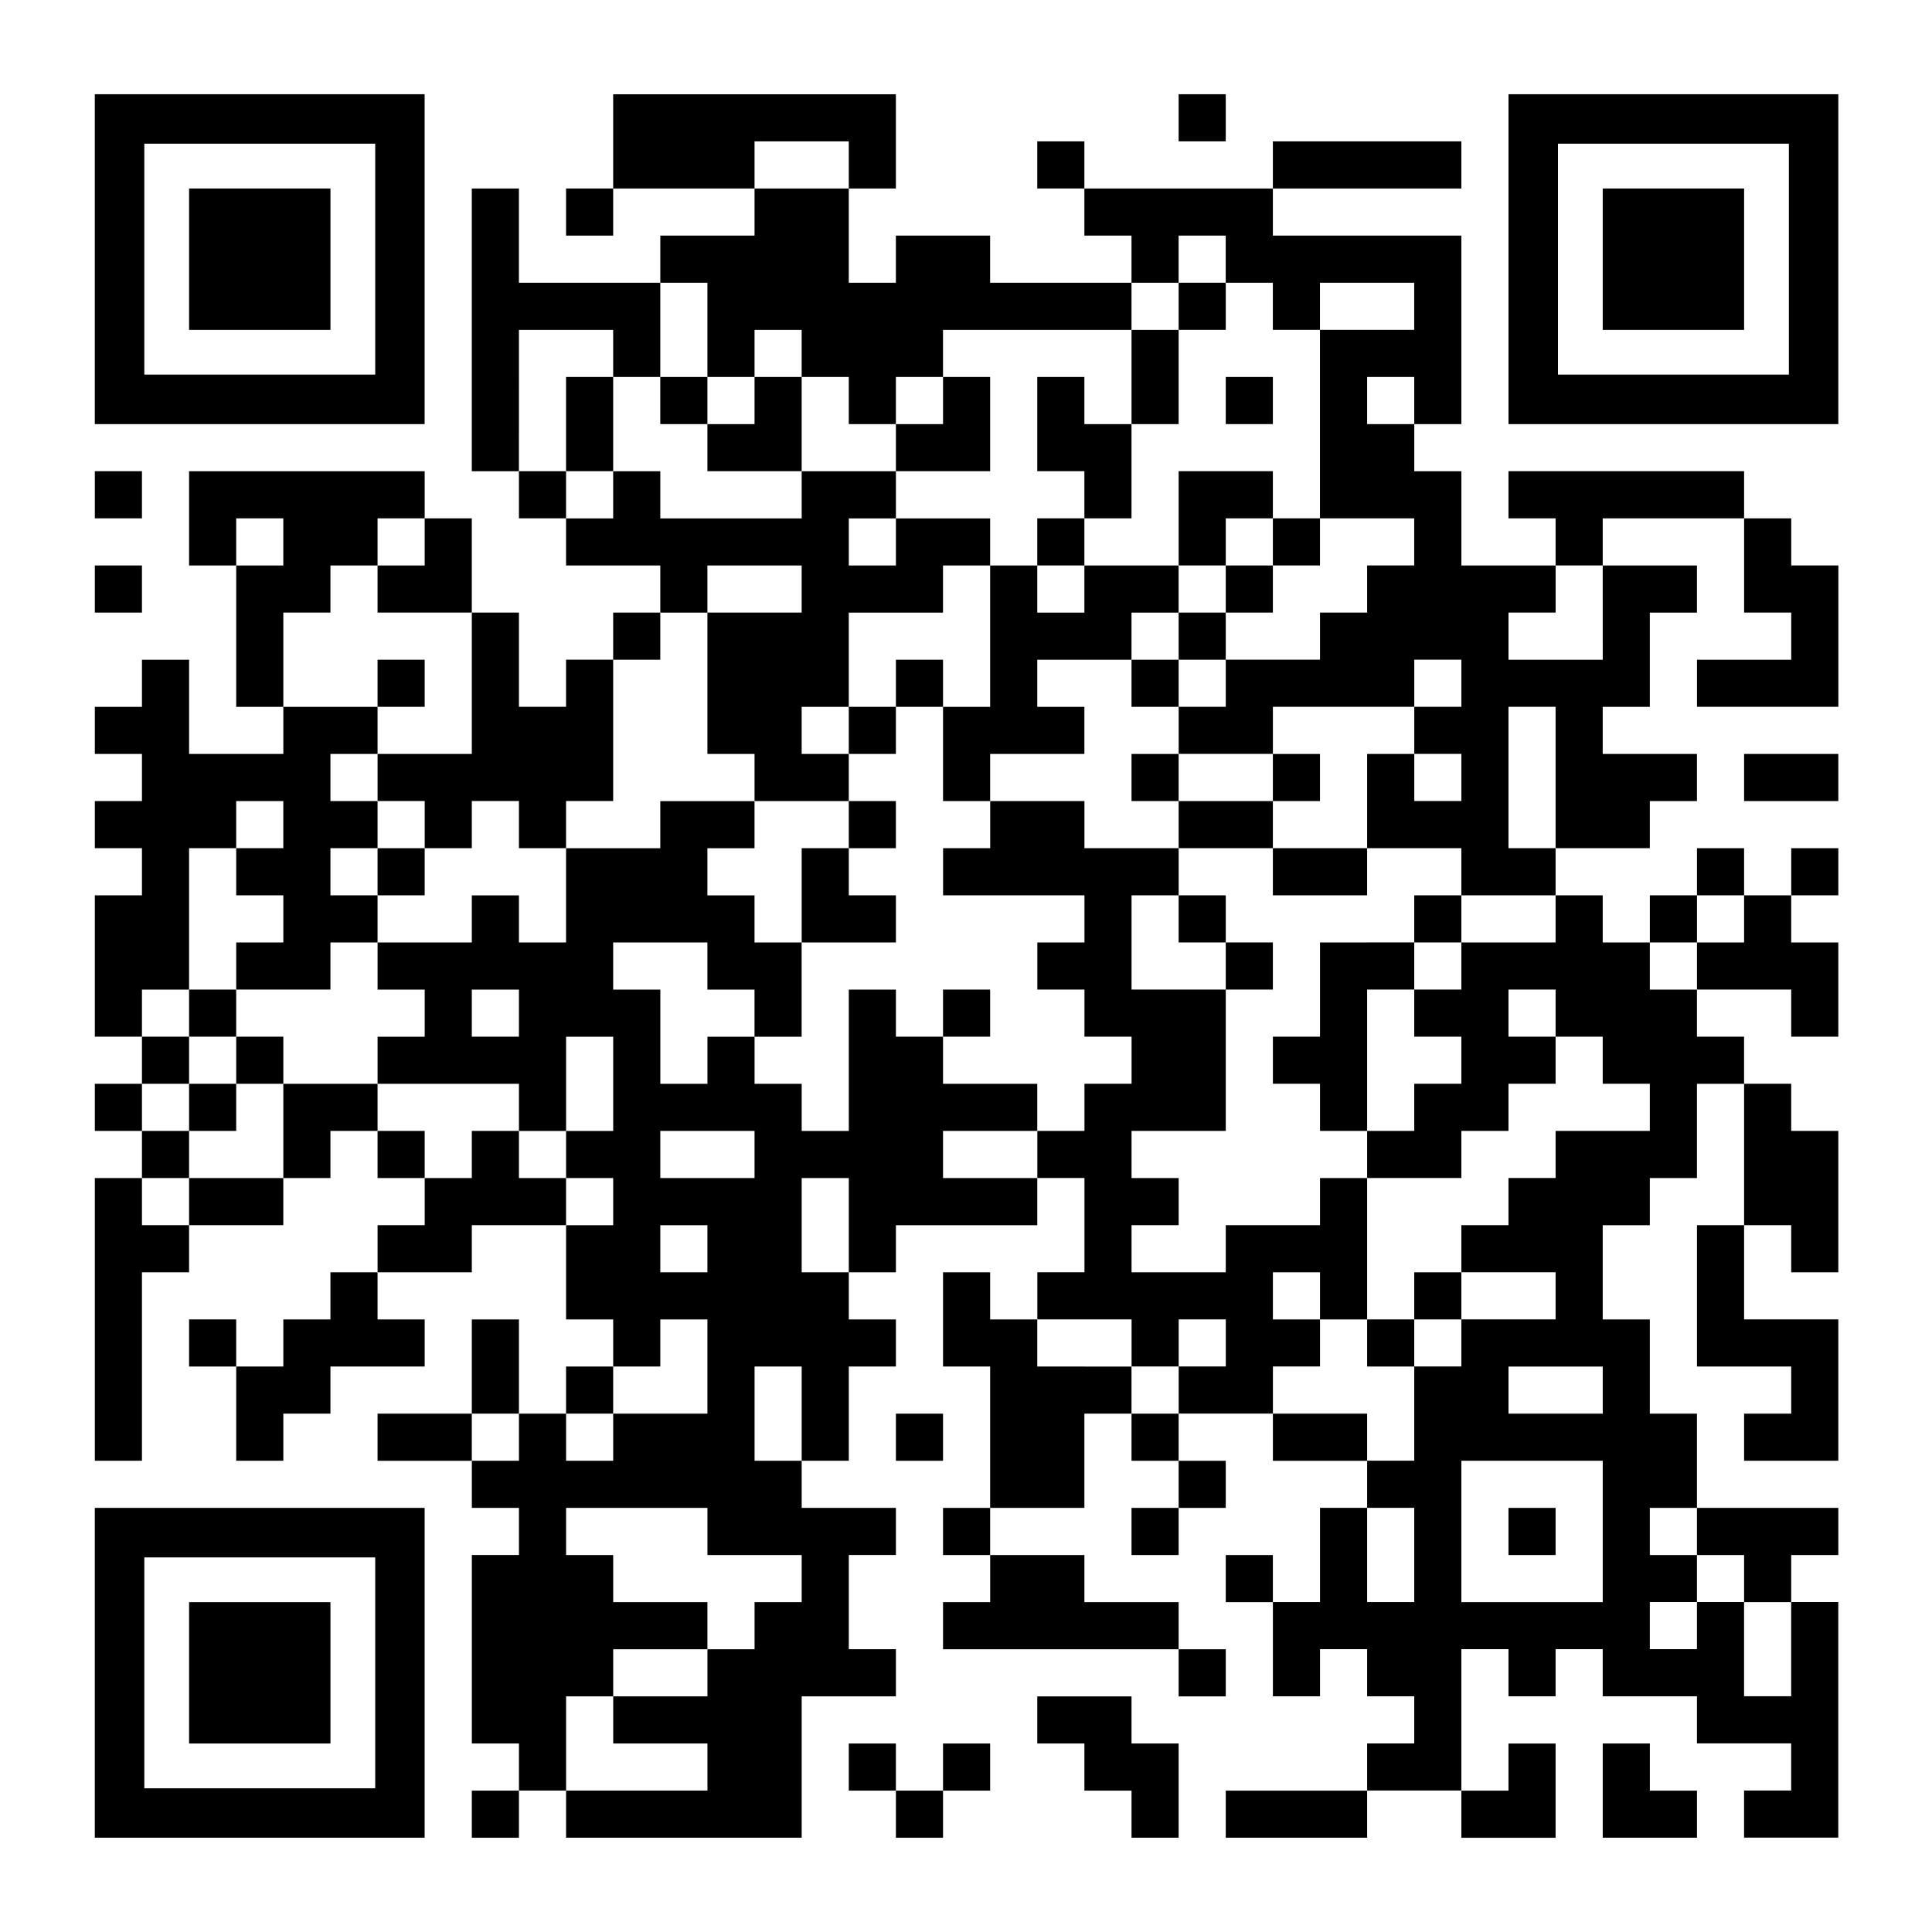 <?xml version="1.0" encoding="utf-8"?>
<!-- Generator: Adobe Illustrator 26.3.1, SVG Export Plug-In . SVG Version: 6.00 Build 0)  -->
<svg version="1.1" id="Layer_1" xmlns="http://www.w3.org/2000/svg" xmlns:xlink="http://www.w3.org/1999/xlink" x="0px" y="0px"
	 viewBox="0 0 80 80" enable-background="new 0 0 80 80" xml:space="preserve">
<g>
	<path fill="none" d="M39.049,31.22v-1.951h-1.951v1.951h-1.951v1.951h1.951v1.951h-1.951v1.951h1.951v1.951
		c-0.972,0-2.931,0-3.902,0c0,0.972,0,2.931,0,3.902h-1.951v1.951h1.951v1.951h1.951c0-1.738,0-4.116,0-5.854h1.951v1.951h1.951
		v-1.951H41v1.951h-1.951v1.951c0.972,0,2.931,0,3.902,0v1.951h1.951v-1.951h1.951v-1.951h-1.951v-1.951h-1.951v-1.951h1.951v-1.951
		c-1.738,0-4.116,0-5.854,0v-1.951H41v-1.951h-1.951V31.22z"/>
	<path fill="none" d="M56.61,42.927c0,0.972,0,2.931,0,3.902h1.951v-1.951h1.951v-1.951h-1.951v-1.951H56.61V42.927z"/>
	<path fill="none" d="M48.805,39.024v-1.951h-1.951c0,0.972,0,2.931,0,3.902c0.972,0,2.931,0,3.902,0v-1.951H48.805z"/>
	<rect x="5.878" y="40.976" fill="none" width="1.951" height="1.951"/>
	<path fill="none" d="M50.756,33.171h1.951V31.22c-0.972,0-2.931,0-3.902,0v1.951H50.756z"/>
	<path fill="none" d="M54.659,33.171h-1.951v1.951c0.972,0,2.931,0,3.902,0c0-0.972,0-2.931,0-3.902h1.951v-1.951
		c-1.738,0-4.116,0-5.854,0v1.951h1.951V33.171z"/>
	<path fill="none" d="M54.659,37.073h-1.951v-1.951c-0.972,0-2.931,0-3.902,0v1.951h1.951v1.951h1.951v1.951h-1.951
		c0,1.738,0,4.116,0,5.854c-0.972,0-2.931,0-3.902,0v1.951h1.951v1.951h-1.951v1.951c0.972,0,2.931,0,3.902,0v-1.951
		c0.972,0,2.931,0,3.902,0V48.78h1.951v-1.951h-1.951v-1.951h-1.951v-1.951h1.951c0-0.972,0-2.931,0-3.902c0.972,0,2.931,0,3.902,0
		v-1.951h1.951v-1.951c-0.972,0-2.931,0-3.902,0v1.951H54.659z"/>
	<rect x="42.951" y="23.415" fill="none" width="1.951" height="1.951"/>
	<rect x="46.854" y="25.366" fill="none" width="1.951" height="1.951"/>
	<path fill="none" d="M33.195,35.122h1.951v-1.951c-0.972,0-2.931,0-3.902,0v1.951h-1.951v1.951h1.951v1.951h1.951
		C33.195,38.052,33.195,36.094,33.195,35.122z"/>
	<rect x="37.098" y="15.61" fill="none" width="1.951" height="1.951"/>
	<path fill="none" d="M37.098,27.317h1.951v1.951H41c0-1.738,0-4.116,0-5.854h-1.951v1.951c-0.972,0-2.931,0-3.902,0
		c0,0.972,0,2.931,0,3.902h1.951V27.317z"/>
	<path fill="none" d="M42.951,21.463h1.951v-1.951h-1.951c0-0.972,0-2.931,0-3.902h1.951v1.951h1.951c0-0.972,0-2.931,0-3.902
		c-2.445,0-5.36,0-7.805,0v1.951H41c0,0.972,0,2.931,0,3.902c-0.972,0-2.931,0-3.902,0v1.951c0.972,0,2.931,0,3.902,0v1.951h1.951
		V21.463z"/>
	<rect x="15.634" y="21.463" fill="none" width="1.951" height="1.951"/>
	<path fill="none" d="M25.39,31.22v1.951h-1.951v1.951c0.972,0,2.931,0,3.902,0v-1.951c0.972,0,2.931,0,3.902,0V31.22h-1.951
		c0-1.738,0-4.116,0-5.854h-1.951v1.951H25.39C25.39,28.289,25.39,30.248,25.39,31.22z"/>
	<rect x="23.439" y="19.512" fill="none" width="1.951" height="1.951"/>
	<path fill="none" d="M46.854,27.317c-0.972,0-2.931,0-3.902,0v1.951h1.951v1.951c-0.972,0-2.931,0-3.902,0v1.951
		c0.972,0,2.931,0,3.902,0v1.951c0.972,0,2.931,0,3.902,0v-1.951h-1.951V31.22h1.951v-1.951h-1.951V27.317z"/>
	<path fill="none" d="M23.439,17.561V15.61h1.951v-1.951c-0.972,0-2.931,0-3.902,0c0,1.738,0,4.116,0,5.854h1.951V17.561z"/>
	<rect x="9.781" y="21.463" fill="none" width="1.951" height="1.951"/>
	<path fill="none" d="M15.634,29.268v-1.951h1.951v1.951H15.634v1.951c0.972,0,2.931,0,3.902,0c0-1.738,0-4.116,0-5.854
		c-0.972,0-2.931,0-3.902,0v-1.951h-1.951v1.951h-1.951c0,0.972,0,2.931,0,3.902C12.704,29.268,14.662,29.268,15.634,29.268z"/>
	<rect x="48.805" y="23.415" fill="none" width="1.951" height="1.951"/>
	<path fill="none" d="M27.341,15.61h1.951c0-0.972,0-2.931,0-3.902h-1.951C27.341,12.679,27.341,14.638,27.341,15.61z"/>
	<path fill="none" d="M48.805,13.659c0,0.972,0,2.931,0,3.902h-1.951c0,0.972,0,2.931,0,3.902h-1.951v1.951c0.972,0,2.931,0,3.902,0
		c0-0.972,0-2.931,0-3.902c0.972,0,2.931,0,3.902,0v1.951h1.951c0-2.445,0-5.36,0-7.805h-1.951v-1.951h-1.951v1.951H48.805z
		 M52.707,15.61v1.951h-1.951V15.61H52.707z"/>
	<rect x="48.805" y="27.317" fill="none" width="1.951" height="1.951"/>
	<path fill="none" d="M52.707,23.415v1.951h-1.951v1.951c0.972,0,2.931,0,3.902,0v-1.951h1.951v-1.951h1.951v-1.951
		c-0.972,0-2.931,0-3.902,0v1.951H52.707z"/>
	<rect x="46.854" y="11.707" fill="none" width="1.951" height="1.951"/>
	<path fill="none" d="M35.146,7.805V5.854c-0.972,0-2.931,0-3.902,0v1.951C32.216,7.805,34.174,7.805,35.146,7.805z"/>
	<rect x="58.561" y="39.024" fill="none" width="1.951" height="1.951"/>
	<rect x="52.707" y="52.683" fill="none" width="1.951" height="1.951"/>
	<path fill="none" d="M62.463,54.634h1.951v-1.951c-0.972,0-2.931,0-3.902,0v1.951H62.463z"/>
	<rect x="58.561" y="54.634" fill="none" width="1.951" height="1.951"/>
	<rect x="62.463" y="40.976" fill="none" width="1.951" height="1.951"/>
	<path fill="none" d="M56.61,52.683v1.951h1.951v-1.951h1.951v-1.951h1.951V48.78h1.951v-1.951c0.972,0,2.931,0,3.902,0v-1.951
		h-1.951v-1.951h-1.951v1.951h-1.951v1.951h-1.951v1.951c-0.972,0-2.931,0-3.902,0C56.61,49.753,56.61,51.711,56.61,52.683z"/>
	<path fill="none" d="M29.293,40.976v-1.951c-0.972,0-2.931,0-3.902,0v1.951h1.951c0,0.972,0,2.931,0,3.902h1.951v-1.951h1.951
		v-1.951H29.293z"/>
	<rect x="58.561" y="27.317" fill="none" width="1.951" height="1.951"/>
	<rect x="56.61" y="15.61" fill="none" width="1.951" height="1.951"/>
	<rect x="58.561" y="31.22" fill="none" width="1.951" height="1.951"/>
	<rect x="48.805" y="9.756" fill="none" width="1.951" height="1.951"/>
	<rect x="9.781" y="33.171" fill="none" width="1.951" height="1.951"/>
	<path fill="none" d="M58.561,13.659v-1.951c-0.972,0-2.931,0-3.902,0v1.951C55.631,13.659,57.589,13.659,58.561,13.659z"/>
	<path fill="none" d="M35.146,17.561V15.61h-1.951c0,0.972,0,2.931,0,3.902c0.972,0,2.931,0,3.902,0v-1.951H35.146z"/>
	<rect x="31.244" y="13.659" fill="none" width="1.951" height="1.951"/>
	<rect x="35.146" y="21.463" fill="none" width="1.951" height="1.951"/>
	<path fill="none" d="M9.781,39.024h1.951v-1.951H9.781v-1.951H7.829c0,1.738,0,4.116,0,5.854h1.951V39.024z"/>
	<rect x="50.756" y="21.463" fill="none" width="1.951" height="1.951"/>
	<rect x="33.195" y="29.268" fill="none" width="1.951" height="1.951"/>
	<path fill="none" d="M29.293,19.512v-1.951h-1.951V15.61H25.39c0,0.972,0,2.931,0,3.902h1.951v1.951c1.738,0,4.116,0,5.854,0
		v-1.951C32.223,19.512,30.265,19.512,29.293,19.512z"/>
	<rect x="29.293" y="15.61" fill="none" width="1.951" height="1.951"/>
	<rect x="13.683" y="35.122" fill="none" width="1.951" height="1.951"/>
	<path fill="none" d="M13.683,40.976c-0.972,0-2.931,0-3.902,0v1.951h1.951v1.951c0.972,0,2.931,0,3.902,0v-1.951h1.951v-1.951
		h-1.951v-1.951h-1.951V40.976z"/>
	<rect x="13.683" y="31.22" fill="none" width="1.951" height="1.951"/>
	<path fill="none" d="M33.195,25.366v-1.951c-0.972,0-2.931,0-3.902,0v1.951C30.265,25.366,32.223,25.366,33.195,25.366z"/>
	<rect x="15.634" y="33.171" fill="none" width="1.951" height="1.951"/>
	<path fill="none" d="M21.488,33.171h-1.951v1.951h-1.951v1.951h-1.951v1.951c0.972,0,2.931,0,3.902,0v-1.951h1.951v1.951h1.951
		c0-0.972,0-2.931,0-3.902h-1.951V33.171z"/>
	<rect x="7.829" y="42.927" fill="none" width="1.951" height="1.951"/>
	<path fill="none" d="M44.902,56.585h1.951v-1.951c-0.972,0-2.931,0-3.902,0v1.951H44.902z"/>
	<path fill="none" d="M58.561,58.537v-1.951H56.61v-1.951h-1.951v1.951h-1.951v1.951c0.972,0,2.931,0,3.902,0v1.951h1.951V58.537z"
		/>
	<rect x="46.854" y="56.585" fill="none" width="1.951" height="1.951"/>
	<rect x="23.439" y="48.78" fill="none" width="1.951" height="1.951"/>
	<rect x="48.805" y="54.634" fill="none" width="1.951" height="1.951"/>
	<path fill="none" d="M27.341,58.537h1.951c0-0.972,0-2.931,0-3.902h-1.951v1.951H25.39v1.951H27.341z"/>
	<path fill="none" d="M56.61,66.341h1.951c0-0.972,0-2.931,0-3.902H56.61C56.61,63.411,56.61,65.37,56.61,66.341z"/>
	<rect x="68.317" y="66.341" fill="none" width="1.951" height="1.951"/>
	<path fill="none" d="M19.537,46.829h1.951v-1.951c-1.738,0-4.116,0-5.854,0v1.951h1.951v1.951h1.951V46.829z"/>
	<path fill="none" d="M72.219,68.293v1.951h1.951c0-0.972,0-2.931,0-3.902h-1.951V68.293z"/>
	<rect x="19.537" y="58.537" fill="none" width="1.951" height="1.951"/>
	<rect x="19.537" y="40.976" fill="none" width="1.951" height="1.951"/>
	<path fill="none" d="M29.293,70.244v-1.951c-0.972,0-2.931,0-3.902,0v1.951C26.362,70.244,28.321,70.244,29.293,70.244z"/>
	<path fill="none" d="M33.195,56.585h-1.951c0,0.972,0,2.931,0,3.902h1.951C33.195,59.516,33.195,57.557,33.195,56.585z"/>
	<rect x="27.341" y="50.732" fill="none" width="1.951" height="1.951"/>
	<rect x="23.439" y="58.537" fill="none" width="1.951" height="1.951"/>
	<path fill="none" d="M35.146,48.78h-1.951c0,0.972,0,2.931,0,3.902h1.951C35.146,51.711,35.146,49.752,35.146,48.78z"/>
	<path fill="none" d="M41,46.829h-1.951v1.951c0.972,0,2.931,0,3.902,0v-1.951H41z"/>
	<rect x="70.268" y="64.39" fill="none" width="1.951" height="1.951"/>
	<path fill="none" d="M27.341,46.829v1.951c0.972,0,2.931,0,3.902,0v-1.951C30.272,46.829,28.313,46.829,27.341,46.829z"/>
	<path fill="none" d="M31.244,66.341h1.951V64.39c-0.972,0-2.931,0-3.902,0v-1.951c-1.738,0-4.116,0-5.854,0v1.951h1.951v1.951
		c0.972,0,2.931,0,3.902,0v1.951h1.951V66.341z"/>
	<path fill="none" d="M62.463,60.488h-1.951c0,1.738,0,4.116,0,5.854c1.738,0,4.116,0,5.854,0c0-1.738,0-4.116,0-5.854
		C65.394,60.488,63.435,60.488,62.463,60.488z M64.415,64.39h-1.951v-1.951h1.951V64.39z"/>
	<path fill="none" d="M64.415,25.366h-1.951v1.951c0.972,0,2.931,0,3.902,0c0-0.972,0-2.931,0-3.902h-1.951V25.366z"/>
	<path fill="none" d="M60.512,37.073v1.951c0.972,0,2.931,0,3.902,0v-1.951C63.442,37.073,61.484,37.073,60.512,37.073z"/>
	<path fill="none" d="M64.415,31.22v-1.951h-1.951c0,1.738,0,4.116,0,5.854h1.951C64.415,34.15,64.415,32.191,64.415,31.22z"/>
	<path fill="none" d="M11.732,44.878H9.781v1.951H7.829v1.951c0.972,0,2.931,0,3.902,0C11.732,47.808,11.732,45.85,11.732,44.878z"
		/>
	<rect x="5.878" y="48.78" fill="none" width="1.951" height="1.951"/>
	<rect x="5.878" y="44.878" fill="none" width="1.951" height="1.951"/>
	<path fill="none" d="M62.463,56.585v1.951c0.972,0,2.931,0,3.902,0v-1.951C65.394,56.585,63.435,56.585,62.463,56.585z"/>
	<rect x="70.268" y="37.073" fill="none" width="1.951" height="1.951"/>
	<rect x="68.317" y="62.439" fill="none" width="1.951" height="1.951"/>
	<rect x="21.488" y="46.829" fill="none" width="1.951" height="1.951"/>
	<path fill="none" d="M27.341,74.146h1.951v-1.951c-0.972,0-2.931,0-3.902,0v-1.951h-1.951c0,0.972,0,2.931,0,3.902
		C24.411,74.146,26.37,74.146,27.341,74.146z"/>
	<rect x="68.317" y="39.024" fill="none" width="1.951" height="1.951"/>
	<path fill="none" d="M25.39,44.878v-1.951h-1.951c0,0.972,0,2.931,0,3.902h1.951V44.878z"/>
	<path d="M33.195,5.854h1.951v1.951h1.951c0-0.972,0-2.931,0-3.902c-3.8,0-7.908,0-11.707,0c0,0.972,0,2.931,0,3.902
		c1.738,0,4.116,0,5.854,0V5.854H33.195z"/>
	<rect x="48.805" y="3.902" width="1.951" height="1.951"/>
	<rect x="42.951" y="5.854" width="1.951" height="1.951"/>
	<path d="M56.61,7.805c0.972,0,2.931,0,3.902,0V5.854c-2.445,0-5.36,0-7.805,0v1.951C53.679,7.805,55.638,7.805,56.61,7.805z"/>
	<rect x="23.439" y="7.805" width="1.951" height="1.951"/>
	<path d="M29.293,13.659v1.951h1.951v-1.951h1.951v1.951h1.951v1.951h1.951V15.61h1.951v-1.951c2.445,0,5.36,0,7.805,0v-1.951
		c-1.738,0-4.116,0-5.854,0V9.756c-0.972,0-2.931,0-3.902,0v1.951h-1.951c0-0.972,0-2.931,0-3.902c-0.972,0-2.931,0-3.902,0v1.951
		c-0.972,0-2.931,0-3.902,0v1.951h1.951V13.659z"/>
	<rect x="48.805" y="11.707" width="1.951" height="1.951"/>
	<path d="M21.488,15.61v-1.951c0.972,0,2.931,0,3.902,0v1.951h1.951c0-0.972,0-2.931,0-3.902c-1.738,0-4.116,0-5.854,0
		c0-0.972,0-2.931,0-3.902h-1.951c0,3.8,0,7.908,0,11.707h1.951C21.488,18.54,21.488,16.582,21.488,15.61z"/>
	<path d="M25.39,15.61h-1.951c0,0.972,0,2.931,0,3.902h1.951C25.39,18.54,25.39,16.582,25.39,15.61z"/>
	<rect x="27.341" y="15.61" width="1.951" height="1.951"/>
	<path d="M33.195,15.61h-1.951v1.951h-1.951v1.951c0.972,0,2.931,0,3.902,0C33.195,18.54,33.195,16.582,33.195,15.61z"/>
	<path d="M44.902,15.61h-1.951c0,0.972,0,2.931,0,3.902h1.951v1.951h1.951c0-0.972,0-2.931,0-3.902h-1.951V15.61z"/>
	<path d="M46.854,17.561h1.951c0-0.972,0-2.931,0-3.902h-1.951C46.854,14.631,46.854,16.589,46.854,17.561z"/>
	<rect x="50.756" y="15.61" width="1.951" height="1.951"/>
	<path d="M41,19.512c0-0.972,0-2.931,0-3.902h-1.951v1.951h-1.951v1.951C38.07,19.512,40.028,19.512,41,19.512z"/>
	<rect x="3.927" y="19.512" width="1.951" height="1.951"/>
	<rect x="21.488" y="19.512" width="1.951" height="1.951"/>
	<path d="M70.268,19.512c-2.445,0-5.36,0-7.805,0v1.951h1.951v1.951h1.951v-1.951c1.738,0,4.116,0,5.854,0v-1.951H70.268z"/>
	<rect x="42.951" y="21.463" width="1.951" height="1.951"/>
	<path d="M50.756,21.463h1.951v-1.951c-0.972,0-2.931,0-3.902,0c0,0.972,0,2.931,0,3.902h1.951V21.463z"/>
	<rect x="52.707" y="21.463" width="1.951" height="1.951"/>
	<rect x="3.927" y="23.415" width="1.951" height="1.951"/>
	<path d="M15.634,23.415v1.951c0.972,0,2.931,0,3.902,0c0-0.972,0-2.931,0-3.902h-1.951v1.951H15.634z"/>
	<path d="M29.293,23.415c0.972,0,2.931,0,3.902,0v1.951c-0.972,0-2.931,0-3.902,0c0,1.738,0,4.116,0,5.854h1.951v1.951
		c0.972,0,2.931,0,3.902,0V31.22h-1.951v-1.951h1.951c0-0.972,0-2.931,0-3.902c0.972,0,2.931,0,3.902,0v-1.951H41v-1.951
		c-0.972,0-2.931,0-3.902,0v1.951h-1.951v-1.951h1.951v-1.951c-0.972,0-2.931,0-3.902,0v1.951c-1.738,0-4.116,0-5.854,0v-1.951
		H25.39v1.951h-1.951v1.951c0.972,0,2.931,0,3.902,0v1.951h1.951V23.415z"/>
	<rect x="50.756" y="23.415" width="1.951" height="1.951"/>
	<path d="M74.171,23.415v-1.951h-1.951c0,0.972,0,2.931,0,3.902h1.951v1.951c-0.972,0-2.931,0-3.902,0v1.951
		c1.738,0,4.116,0,5.854,0c0-1.738,0-4.116,0-5.854H74.171z"/>
	<path d="M11.732,25.366h1.951v-1.951h1.951v-1.951h1.951v-1.951c-3.128,0-6.628,0-9.756,0c0,0.972,0,2.931,0,3.902h1.951v-1.951
		h1.951v1.951H9.781c0,1.738,0,4.116,0,5.854h1.951C11.732,28.296,11.732,26.338,11.732,25.366z"/>
	<rect x="25.39" y="25.366" width="1.951" height="1.951"/>
	<rect x="48.805" y="25.366" width="1.951" height="1.951"/>
	<path d="M66.366,27.317c-0.972,0-2.931,0-3.902,0v-1.951h1.951v-1.951c-0.972,0-2.931,0-3.902,0c0-0.972,0-2.931,0-3.902h-1.951
		v-1.951H56.61V15.61h1.951v1.951h1.951c0-2.445,0-5.36,0-7.805c-2.445,0-5.36,0-7.805,0V7.805c-2.445,0-5.36,0-7.805,0v1.951h1.951
		v1.951h1.951V9.756h1.951v1.951h1.951v1.951h1.951v-1.951c0.972,0,2.931,0,3.902,0v1.951c-0.972,0-2.931,0-3.902,0
		c0,2.445,0,5.36,0,7.805c0.972,0,2.931,0,3.902,0v1.951H56.61v1.951h-1.951v1.951c-0.972,0-2.931,0-3.902,0v1.951h-1.951v1.951
		c0.972,0,2.931,0,3.902,0v-1.951c1.738,0,4.116,0,5.854,0v-1.951h1.951v1.951h-1.951v1.951h1.951v1.951h-1.951V31.22H56.61
		c0,0.972,0,2.931,0,3.902c0.972,0,2.931,0,3.902,0v1.951c0.972,0,2.931,0,3.902,0v-1.951h-1.951c0-1.738,0-4.116,0-5.854h1.951
		c0,1.738,0,4.116,0,5.854c0.972,0,2.931,0,3.902,0v-1.951h1.951V31.22c-0.972,0-2.931,0-3.902,0v-1.951h1.951
		c0-0.972,0-2.931,0-3.902h1.951v-1.951c-0.972,0-2.931,0-3.902,0C66.366,24.387,66.366,26.345,66.366,27.317z"/>
	<rect x="15.634" y="27.317" width="1.951" height="1.951"/>
	<path d="M19.537,29.268v1.951c-0.972,0-2.931,0-3.902,0v1.951h1.951v1.951h1.951v-1.951h1.951v1.951h1.951v-1.951h1.951
		c0-1.738,0-4.116,0-5.854h-1.951v1.951h-1.951c0-0.972,0-2.931,0-3.902h-1.951C19.537,26.338,19.537,28.296,19.537,29.268z"/>
	<rect x="37.098" y="27.317" width="1.951" height="1.951"/>
	<rect x="46.854" y="27.317" width="1.951" height="1.951"/>
	<rect x="35.146" y="29.268" width="1.951" height="1.951"/>
	<path d="M42.951,31.22h1.951v-1.951h-1.951v-1.951c0.972,0,2.931,0,3.902,0v-1.951h1.951v-1.951c-0.972,0-2.931,0-3.902,0v1.951
		h-1.951v-1.951H41c0,1.738,0,4.116,0,5.854h-1.951c0,0.972,0,2.931,0,3.902H41V31.22H42.951z"/>
	<rect x="46.854" y="31.22" width="1.951" height="1.951"/>
	<rect x="52.707" y="31.22" width="1.951" height="1.951"/>
	<path d="M72.219,31.22v1.951c0.972,0,2.931,0,3.902,0V31.22C75.15,31.22,73.191,31.22,72.219,31.22z"/>
	<rect x="35.146" y="33.171" width="1.951" height="1.951"/>
	<path d="M52.707,35.122v-1.951c-0.972,0-2.931,0-3.902,0v1.951C49.777,35.122,51.735,35.122,52.707,35.122z"/>
	<rect x="15.634" y="35.122" width="1.951" height="1.951"/>
	<path d="M52.707,35.122v1.951c0.972,0,2.931,0,3.902,0v-1.951C55.638,35.122,53.679,35.122,52.707,35.122z"/>
	<rect x="70.268" y="35.122" width="1.951" height="1.951"/>
	<rect x="74.171" y="35.122" width="1.951" height="1.951"/>
	<path d="M37.098,39.024v-1.951h-1.951v-1.951h-1.951c0,0.972,0,2.931,0,3.902C34.167,39.024,36.126,39.024,37.098,39.024z"/>
	<rect x="48.805" y="37.073" width="1.951" height="1.951"/>
	<rect x="58.561" y="37.073" width="1.951" height="1.951"/>
	<rect x="68.317" y="37.073" width="1.951" height="1.951"/>
	<path d="M7.829,40.976c0-1.738,0-4.116,0-5.854h1.951v-1.951h1.951v1.951H9.781v1.951h1.951v1.951H9.781v1.951
		c0.972,0,2.931,0,3.902,0v-1.951h1.951v-1.951h-1.951v-1.951h1.951v-1.951h-1.951V31.22h1.951v-1.951c-0.972,0-2.931,0-3.902,0
		v1.951c-0.972,0-2.931,0-3.902,0c0-0.972,0-2.931,0-3.902H5.878v1.951H3.927v1.951h1.951v1.951H3.927v1.951h1.951v1.951H3.927
		c0,1.738,0,4.116,0,5.854h1.951v-1.951H7.829z"/>
	<rect x="50.756" y="39.024" width="1.951" height="1.951"/>
	<path d="M56.61,39.024h-1.951c0,0.972,0,2.931,0,3.902h-1.951v1.951h1.951v1.951h1.951c0-1.738,0-4.116,0-5.854h1.951v-1.951H56.61
		z"/>
	<path d="M62.463,39.024h-1.951v1.951h-1.951v1.951h1.951v1.951h-1.951v1.951H56.61v1.951c0.972,0,2.931,0,3.902,0v-1.951h1.951
		v-1.951h1.951v-1.951h-1.951v-1.951h1.951v1.951h1.951v1.951h1.951v1.951c-0.972,0-2.931,0-3.902,0v1.951h-1.951v1.951h-1.951
		v1.951c0.972,0,2.931,0,3.902,0v1.951c-0.972,0-2.931,0-3.902,0v1.951h-1.951c0,0.972,0,2.931,0,3.902H56.61v1.951h1.951
		c0,0.972,0,2.931,0,3.902H56.61c0-0.972,0-2.931,0-3.902h-1.951c0,0.972,0,2.931,0,3.902h-1.951c0,0.972,0,2.931,0,3.902h1.951
		v-1.951h1.951v1.951h1.951v1.951H56.61v1.951c0.972,0,2.931,0,3.902,0c0-1.738,0-4.116,0-5.854h1.951v1.951h1.951v-1.951h1.951
		v1.951c0.972,0,2.931,0,3.902,0v1.951c0.972,0,2.931,0,3.902,0v1.951h-1.951v1.951c0.972,0,2.931,0,3.902,0
		c0-3.128,0-6.628,0-9.756h-1.951c0,0.972,0,2.931,0,3.902h-1.951c0-0.972,0-2.931,0-3.902h-1.951v1.951h-1.951v-1.951h1.951V64.39
		h-1.951v-1.951h1.951c0-0.972,0-2.931,0-3.902h-1.951c0-0.972,0-2.931,0-3.902h-1.951c0-0.972,0-2.931,0-3.902h1.951V48.78h1.951
		c0-0.972,0-2.931,0-3.902h1.951v-1.951h-1.951v-1.951h-1.951v-1.951h-1.951v-1.951h-1.951v1.951H62.463z M66.366,62.439
		c0,0.972,0,2.931,0,3.902c-1.738,0-4.116,0-5.854,0c0-1.738,0-4.116,0-5.854c1.738,0,4.116,0,5.854,0V62.439z M66.366,58.537
		c-0.972,0-2.931,0-3.902,0v-1.951c0.972,0,2.931,0,3.902,0V58.537z"/>
	<path d="M70.268,39.024v1.951c0.972,0,2.931,0,3.902,0v1.951h1.951c0-0.972,0-2.931,0-3.902h-1.951v-1.951h-1.951v1.951H70.268z"/>
	<rect x="7.829" y="40.976" width="1.951" height="1.951"/>
	<rect x="39.049" y="40.976" width="1.951" height="1.951"/>
	<rect x="5.878" y="42.927" width="1.951" height="1.951"/>
	<rect x="9.781" y="42.927" width="1.951" height="1.951"/>
	<rect x="3.927" y="44.878" width="1.951" height="1.951"/>
	<rect x="7.829" y="44.878" width="1.951" height="1.951"/>
	<path d="M13.683,44.878h-1.951c0,0.972,0,2.931,0,3.902h1.951v-1.951h1.951v-1.951H13.683z"/>
	<rect x="5.878" y="46.829" width="1.951" height="1.951"/>
	<rect x="15.634" y="46.829" width="1.951" height="1.951"/>
	<path d="M72.219,48.78v1.951h1.951v1.951h1.951c0-1.738,0-4.116,0-5.854h-1.951v-1.951h-1.951
		C72.219,45.85,72.219,47.809,72.219,48.78z"/>
	<path d="M5.878,48.78H3.927c0,3.8,0,7.908,0,11.707h1.951c0-2.445,0-5.36,0-7.805h1.951v-1.951H5.878V48.78z"/>
	<path d="M7.829,48.78v1.951c0.972,0,2.931,0,3.902,0V48.78C10.76,48.78,8.801,48.78,7.829,48.78z"/>
	<path d="M21.488,48.78v-1.951h-1.951v1.951h-1.951v1.951h-1.951v1.951c0.972,0,2.931,0,3.902,0v-1.951c0.972,0,2.931,0,3.902,0
		V48.78H21.488z"/>
	<path d="M39.049,48.78v-1.951c0.972,0,2.931,0,3.902,0v-1.951c-0.972,0-2.931,0-3.902,0v-1.951h-1.951v-1.951h-1.951
		c0,1.738,0,4.116,0,5.854h-1.951v-1.951h-1.951v-1.951h-1.951v1.951h-1.951c0-0.972,0-2.931,0-3.902H25.39v-1.951
		c0.972,0,2.931,0,3.902,0v1.951h1.951v1.951h1.951c0-0.972,0-2.931,0-3.902h-1.951v-1.951h-1.951v-1.951h1.951v-1.951
		c-0.972,0-2.931,0-3.902,0v1.951c-0.972,0-2.931,0-3.902,0c0,0.972,0,2.931,0,3.902h-1.951v-1.951h-1.951v1.951
		c-0.972,0-2.931,0-3.902,0v1.951h1.951v1.951h-1.951v1.951c1.738,0,4.116,0,5.854,0v1.951h1.951c0-0.972,0-2.931,0-3.902h1.951
		c0,0.972,0,2.931,0,3.902h-1.951v1.951h1.951v1.951h-1.951c0,0.972,0,2.931,0,3.902h1.951v1.951h1.951v-1.951h1.951
		c0,0.972,0,2.931,0,3.902c-0.972,0-2.931,0-3.902,0v1.951h-1.951v-1.951h-1.951v1.951h-1.951v1.951h1.951v1.951h-1.951
		c0,2.445,0,5.36,0,7.805h1.951v1.951h1.951c0-0.972,0-2.931,0-3.902h1.951v-1.951c0.972,0,2.931,0,3.902,0v-1.951
		c-0.972,0-2.931,0-3.902,0V64.39h-1.951v-1.951c1.738,0,4.116,0,5.854,0v1.951c0.972,0,2.931,0,3.902,0v1.951h-1.951v1.951h-1.951
		v1.951c-0.972,0-2.931,0-3.902,0v1.951c0.972,0,2.931,0,3.902,0v1.951c-1.738,0-4.116,0-5.854,0v1.951c3.128,0,6.628,0,9.756,0
		c0-1.738,0-4.116,0-5.854c0.972,0,2.931,0,3.902,0v-1.951h-1.951c0-0.972,0-2.931,0-3.902h1.951v-1.951c-0.972,0-2.931,0-3.902,0
		v-1.951h-1.951c0-0.972,0-2.931,0-3.902h1.951c0,0.972,0,2.931,0,3.902h1.951c0-0.972,0-2.931,0-3.902h1.951v-1.951h-1.951v-1.951
		h-1.951c0-0.972,0-2.931,0-3.902h1.951c0,0.972,0,2.931,0,3.902h1.951v-1.951c1.738,0,4.116,0,5.854,0V48.78
		C41.979,48.78,40.021,48.78,39.049,48.78z M21.488,42.927h-1.951v-1.951h1.951V42.927z M29.293,52.683h-1.951v-1.951h1.951V52.683z
		 M31.244,48.78c-0.972,0-2.931,0-3.902,0v-1.951c0.972,0,2.931,0,3.902,0V48.78z"/>
	<path d="M70.268,52.683c0,0.972,0,2.931,0,3.902c0.972,0,2.931,0,3.902,0v1.951h-1.951v1.951c0.972,0,2.931,0,3.902,0
		c0-1.738,0-4.116,0-5.854c-0.972,0-2.931,0-3.902,0c0-0.972,0-2.931,0-3.902h-1.951V52.683z"/>
	<path d="M13.683,54.634h-1.951v1.951H9.781c0,0.972,0,2.931,0,3.902h1.951v-1.951h1.951v-1.951c0.972,0,2.931,0,3.902,0v-1.951
		h-1.951v-1.951h-1.951V54.634z"/>
	<rect x="58.561" y="52.683" width="1.951" height="1.951"/>
	<rect x="7.829" y="54.634" width="1.951" height="1.951"/>
	<path d="M54.659,56.585v-1.951h-1.951v-1.951h1.951v1.951h1.951c0-1.738,0-4.116,0-5.854h-1.951v1.951c-0.972,0-2.931,0-3.902,0
		v1.951c-0.972,0-2.931,0-3.902,0v-1.951h1.951V48.78h-1.951v-1.951c0.972,0,2.931,0,3.902,0c0-1.738,0-4.116,0-5.854
		c-0.972,0-2.931,0-3.902,0c0-0.972,0-2.931,0-3.902h1.951v-1.951c-0.972,0-2.931,0-3.902,0v-1.951c-0.972,0-2.931,0-3.902,0v1.951
		h-1.951v1.951c1.738,0,4.116,0,5.854,0v1.951h-1.951v1.951h1.951v1.951h1.951v1.951h-1.951v1.951h-1.951v1.951h1.951
		c0,0.972,0,2.931,0,3.902h-1.951v1.951c0.972,0,2.931,0,3.902,0v1.951h1.951v-1.951h1.951v1.951h-1.951v1.951
		c0.972,0,2.931,0,3.902,0v-1.951H54.659z"/>
	<rect x="56.61" y="54.634" width="1.951" height="1.951"/>
	<path d="M21.488,56.585v-1.951h-1.951c0,0.972,0,2.931,0,3.902h1.951V56.585z"/>
	<rect x="23.439" y="56.585" width="1.951" height="1.951"/>
	<path d="M44.902,56.585h-1.951v-1.951H41v-1.951h-1.951c0,0.972,0,2.931,0,3.902H41c0,1.738,0,4.116,0,5.854
		c0.972,0,2.931,0,3.902,0c0-0.972,0-2.931,0-3.902h1.951v-1.951H44.902z"/>
	<path d="M17.585,58.537h-1.951v1.951c0.972,0,2.931,0,3.902,0v-1.951H17.585z"/>
	<rect x="37.098" y="58.537" width="1.951" height="1.951"/>
	<rect x="46.854" y="58.537" width="1.951" height="1.951"/>
	<path d="M54.659,58.537h-1.951v1.951c0.972,0,2.931,0,3.902,0v-1.951H54.659z"/>
	<rect x="48.805" y="60.488" width="1.951" height="1.951"/>
	<rect x="39.049" y="62.439" width="1.951" height="1.951"/>
	<rect x="46.854" y="62.439" width="1.951" height="1.951"/>
	<rect x="62.463" y="62.439" width="1.951" height="1.951"/>
	<path d="M72.219,64.39v1.951h1.951V64.39h1.951v-1.951c-1.738,0-4.116,0-5.854,0v1.951H72.219z"/>
	<rect x="50.756" y="64.39" width="1.951" height="1.951"/>
	<path d="M39.049,66.341v1.951c3.128,0,6.628,0,9.756,0v-1.951c-0.972,0-2.931,0-3.902,0V64.39c-0.972,0-2.931,0-3.902,0v1.951
		H39.049z"/>
	<rect x="48.805" y="68.293" width="1.951" height="1.951"/>
	<path d="M46.854,70.244c-0.972,0-2.931,0-3.902,0v1.951h1.951v1.951h1.951v1.951h1.951c0-0.972,0-2.931,0-3.902h-1.951V70.244z"/>
	<rect x="35.146" y="72.195" width="1.951" height="1.951"/>
	<rect x="39.049" y="72.195" width="1.951" height="1.951"/>
	<path d="M68.317,72.195h-1.951c0,0.972,0,2.931,0,3.902c0.972,0,2.931,0,3.902,0v-1.951h-1.951V72.195z"/>
	<rect x="19.537" y="74.146" width="1.951" height="1.951"/>
	<rect x="37.098" y="74.146" width="1.951" height="1.951"/>
	<path d="M52.707,74.146h-1.951v1.951c1.738,0,4.116,0,5.854,0v-1.951C55.638,74.146,53.679,74.146,52.707,74.146z"/>
	<path d="M62.463,76.098h1.951c0-0.972,0-2.931,0-3.902h-1.951v1.951h-1.951v1.951H62.463z"/>
</g>
<g transform="translate(0,0) scale(1.96, 1.96)">
	<g transform="">
		<g>
			<rect x="3.049" y="3.036" fill="none" width="4.878" height="4.878"/>
			<path d="M7.927,1.991H3.049H2.003v1.045v4.878V8.96h1.045h4.878h1.045V7.914V3.036V1.991H7.927z M7.927,7.914H3.049V3.036h4.878
				V7.914z"/>
		</g>
	</g>
</g>
<g transform="translate(840,0) scale(1.96, 1.96)">
	<g transform="">
		<g>
			<rect x="-395.657" y="3.036" fill="none" width="4.878" height="4.878"/>
			<path d="M-390.779,1.991h-4.878h-1.045v1.045v4.878V8.96h1.045h4.878h1.045V7.914V3.036V1.991H-390.779z M-390.779,7.914h-4.878
				V3.036h4.878V7.914z"/>
		</g>
	</g>
</g>
<g transform="translate(0,840) scale(1.96, 1.96)">
	<g transform="">
		<g>
			<rect x="3.049" y="-395.669" fill="none" width="4.878" height="4.878"/>
			<path d="M7.927-396.715H3.049H2.003v1.045v4.878v1.045h1.045h4.878h1.045v-1.045v-4.878v-1.045H7.927z M7.927-390.791H3.049
				v-4.878h4.878V-390.791z"/>
		</g>
	</g>
</g>
<g transform="translate(56,56) scale(0.84, 0.84)">
	<g transform="">
		<rect x="-57.346" y="-57.375" width="6.969" height="6.969"/>
	</g>
</g>
<g transform="translate(896,56) scale(0.84, 0.84)">
	<g transform="">
		<rect x="-987.66" y="-57.375" width="6.969" height="6.969"/>
	</g>
</g>
<g transform="translate(56,896) scale(0.84, 0.84)">
	<g transform="">
		<rect x="-57.346" y="-987.689" width="6.969" height="6.969"/>
	</g>
</g>
</svg>
